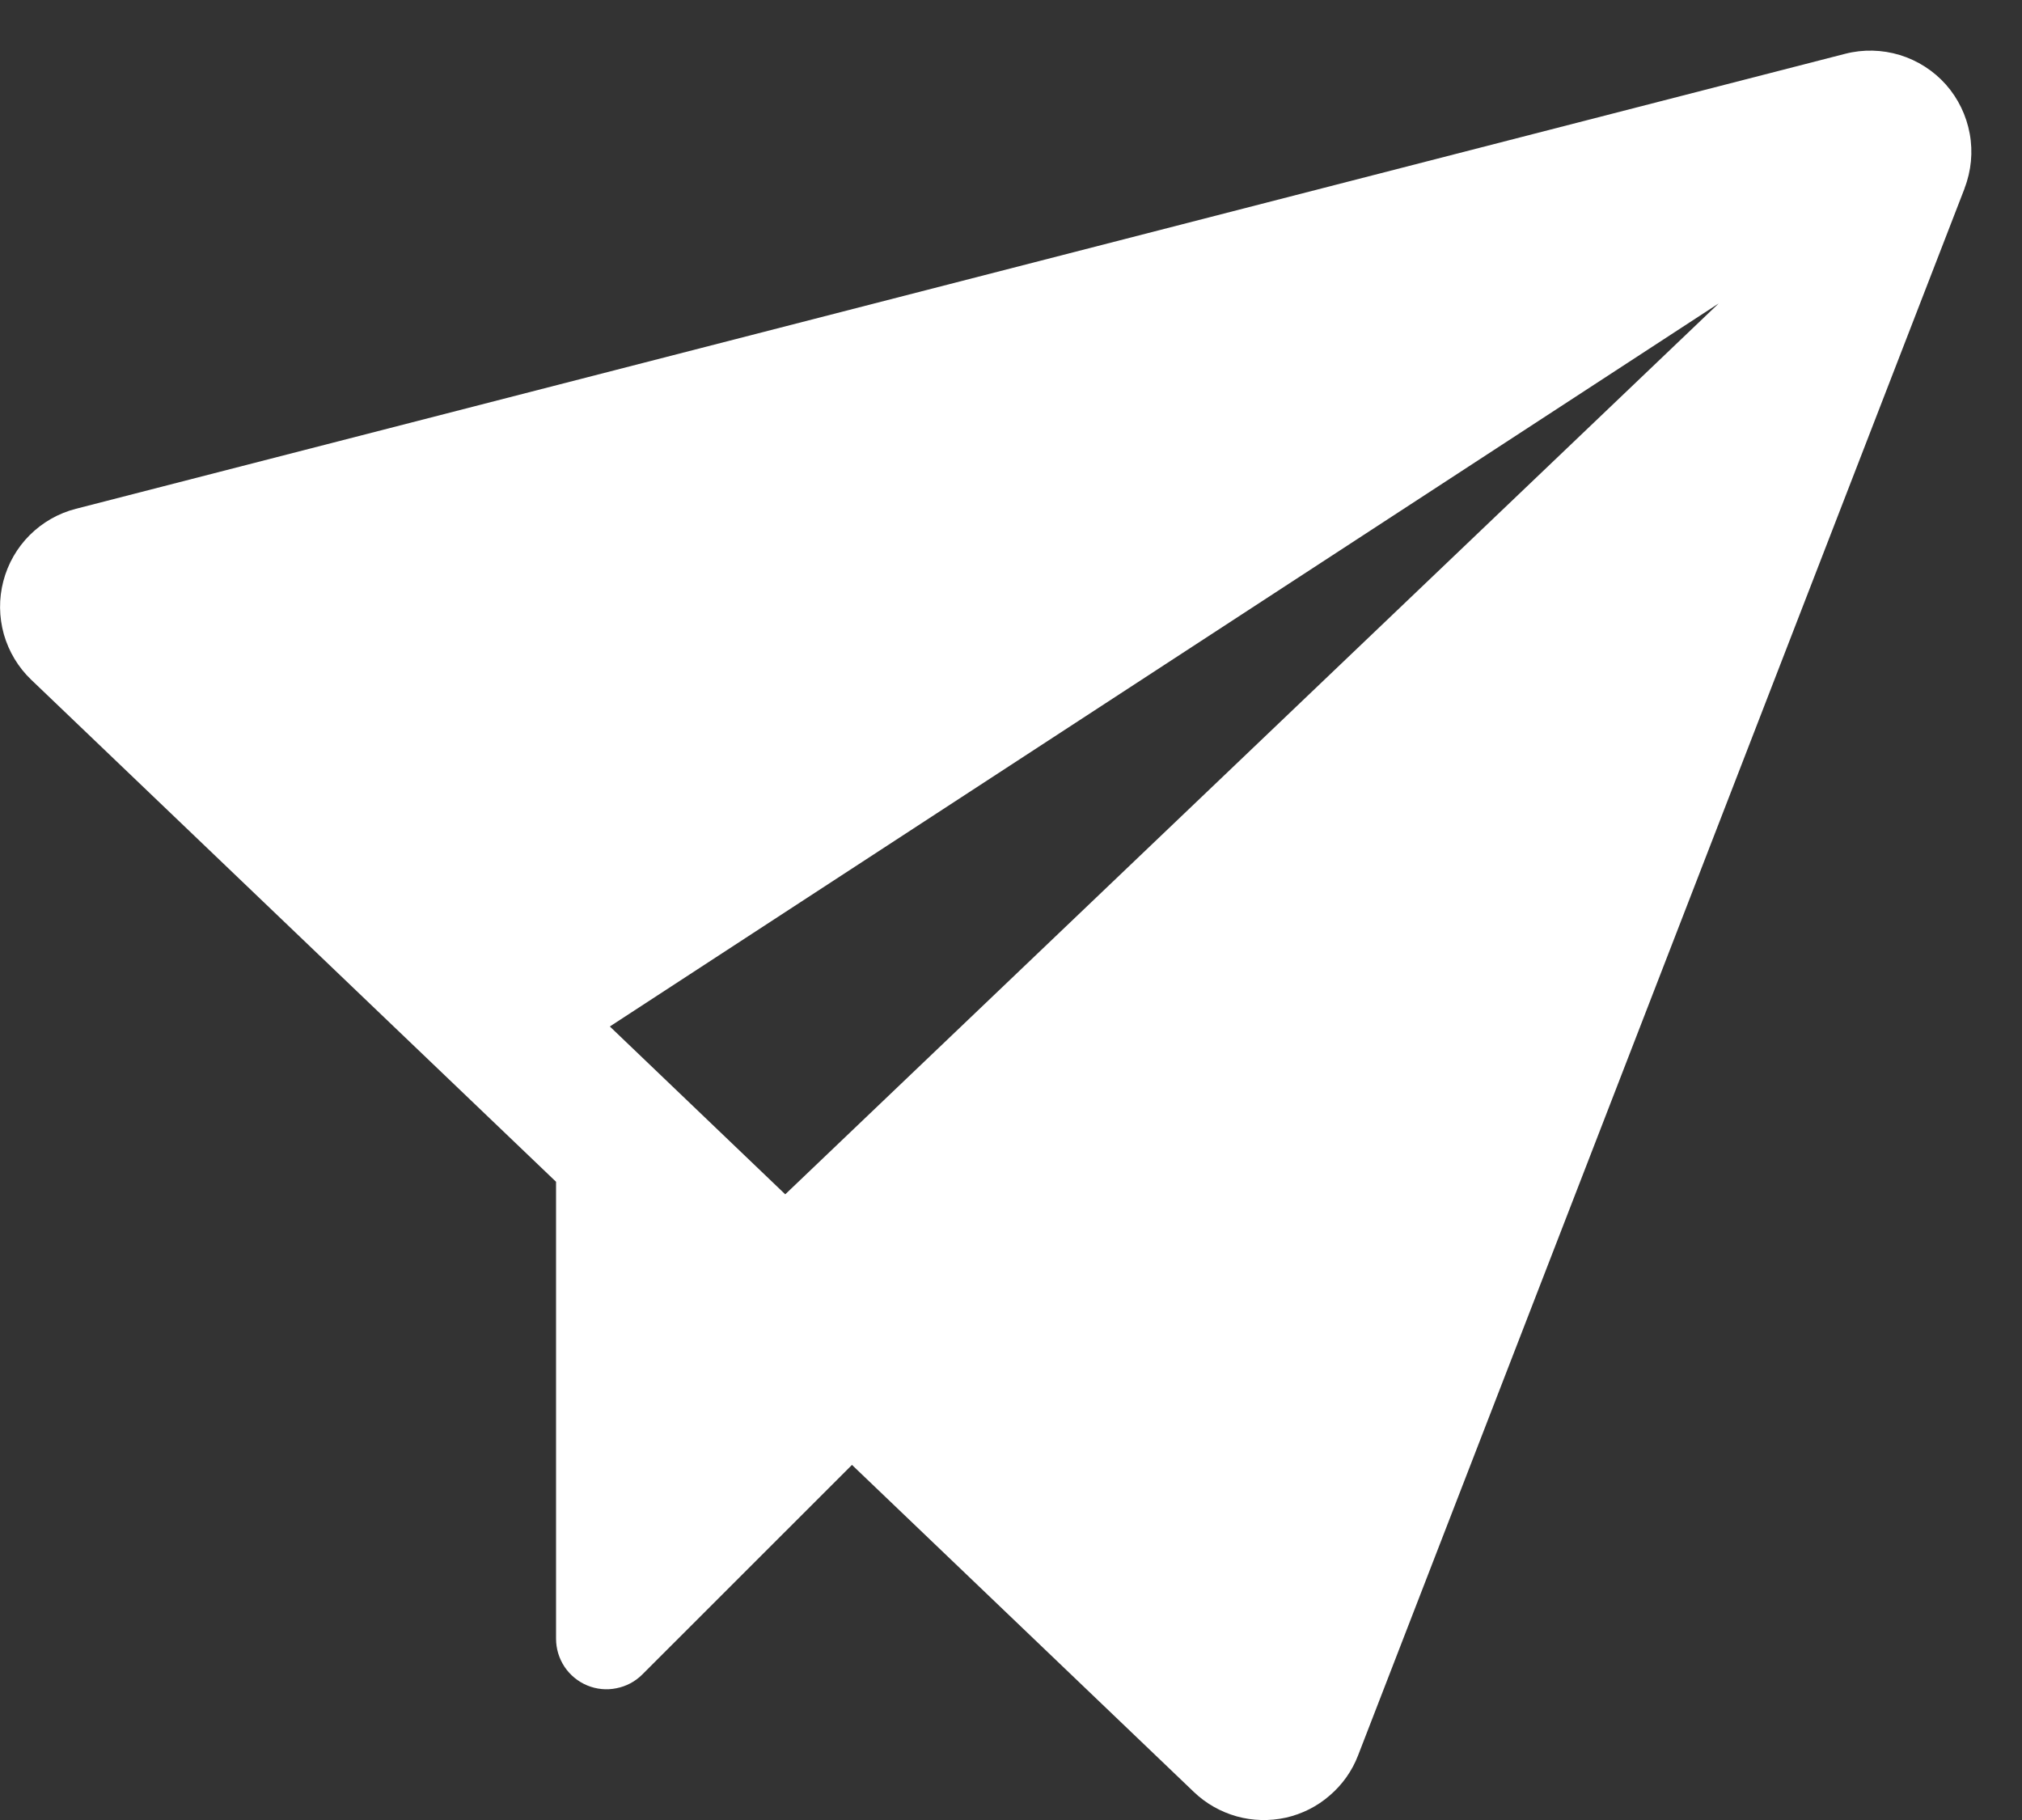 <svg width="20" height="18" viewBox="0 0 20 18" fill="none" xmlns="http://www.w3.org/2000/svg">
<rect x="0" y="0" width="20" height="18" fill="#333333" stroke="none"/>
<path d="M19.433 1.861L13.433 17.361C13.374 17.515 13.277 17.651 13.152 17.758C13.028 17.866 12.878 17.941 12.718 17.977C12.557 18.012 12.39 18.008 12.232 17.964C12.073 17.919 11.928 17.837 11.809 17.723L8.427 14.488L6.353 16.561C6.283 16.631 6.194 16.678 6.097 16.697C6 16.717 5.9 16.707 5.808 16.669C5.717 16.631 5.639 16.567 5.584 16.485C5.529 16.402 5.5 16.306 5.5 16.207V11.688L0.309 6.723C0.18 6.6 0.087 6.444 0.038 6.273C-0.01 6.101 -0.012 5.92 0.033 5.748C0.078 5.575 0.168 5.418 0.294 5.292C0.421 5.166 0.578 5.076 0.751 5.032L18.251 0.532C18.429 0.486 18.616 0.491 18.791 0.544C18.967 0.598 19.125 0.699 19.247 0.836C19.369 0.974 19.45 1.142 19.483 1.323C19.516 1.503 19.498 1.69 19.432 1.861H19.433ZM17 3.001L6.032 10.152L7.767 11.812L17 3.001Z" fill="white"/>
</svg>
